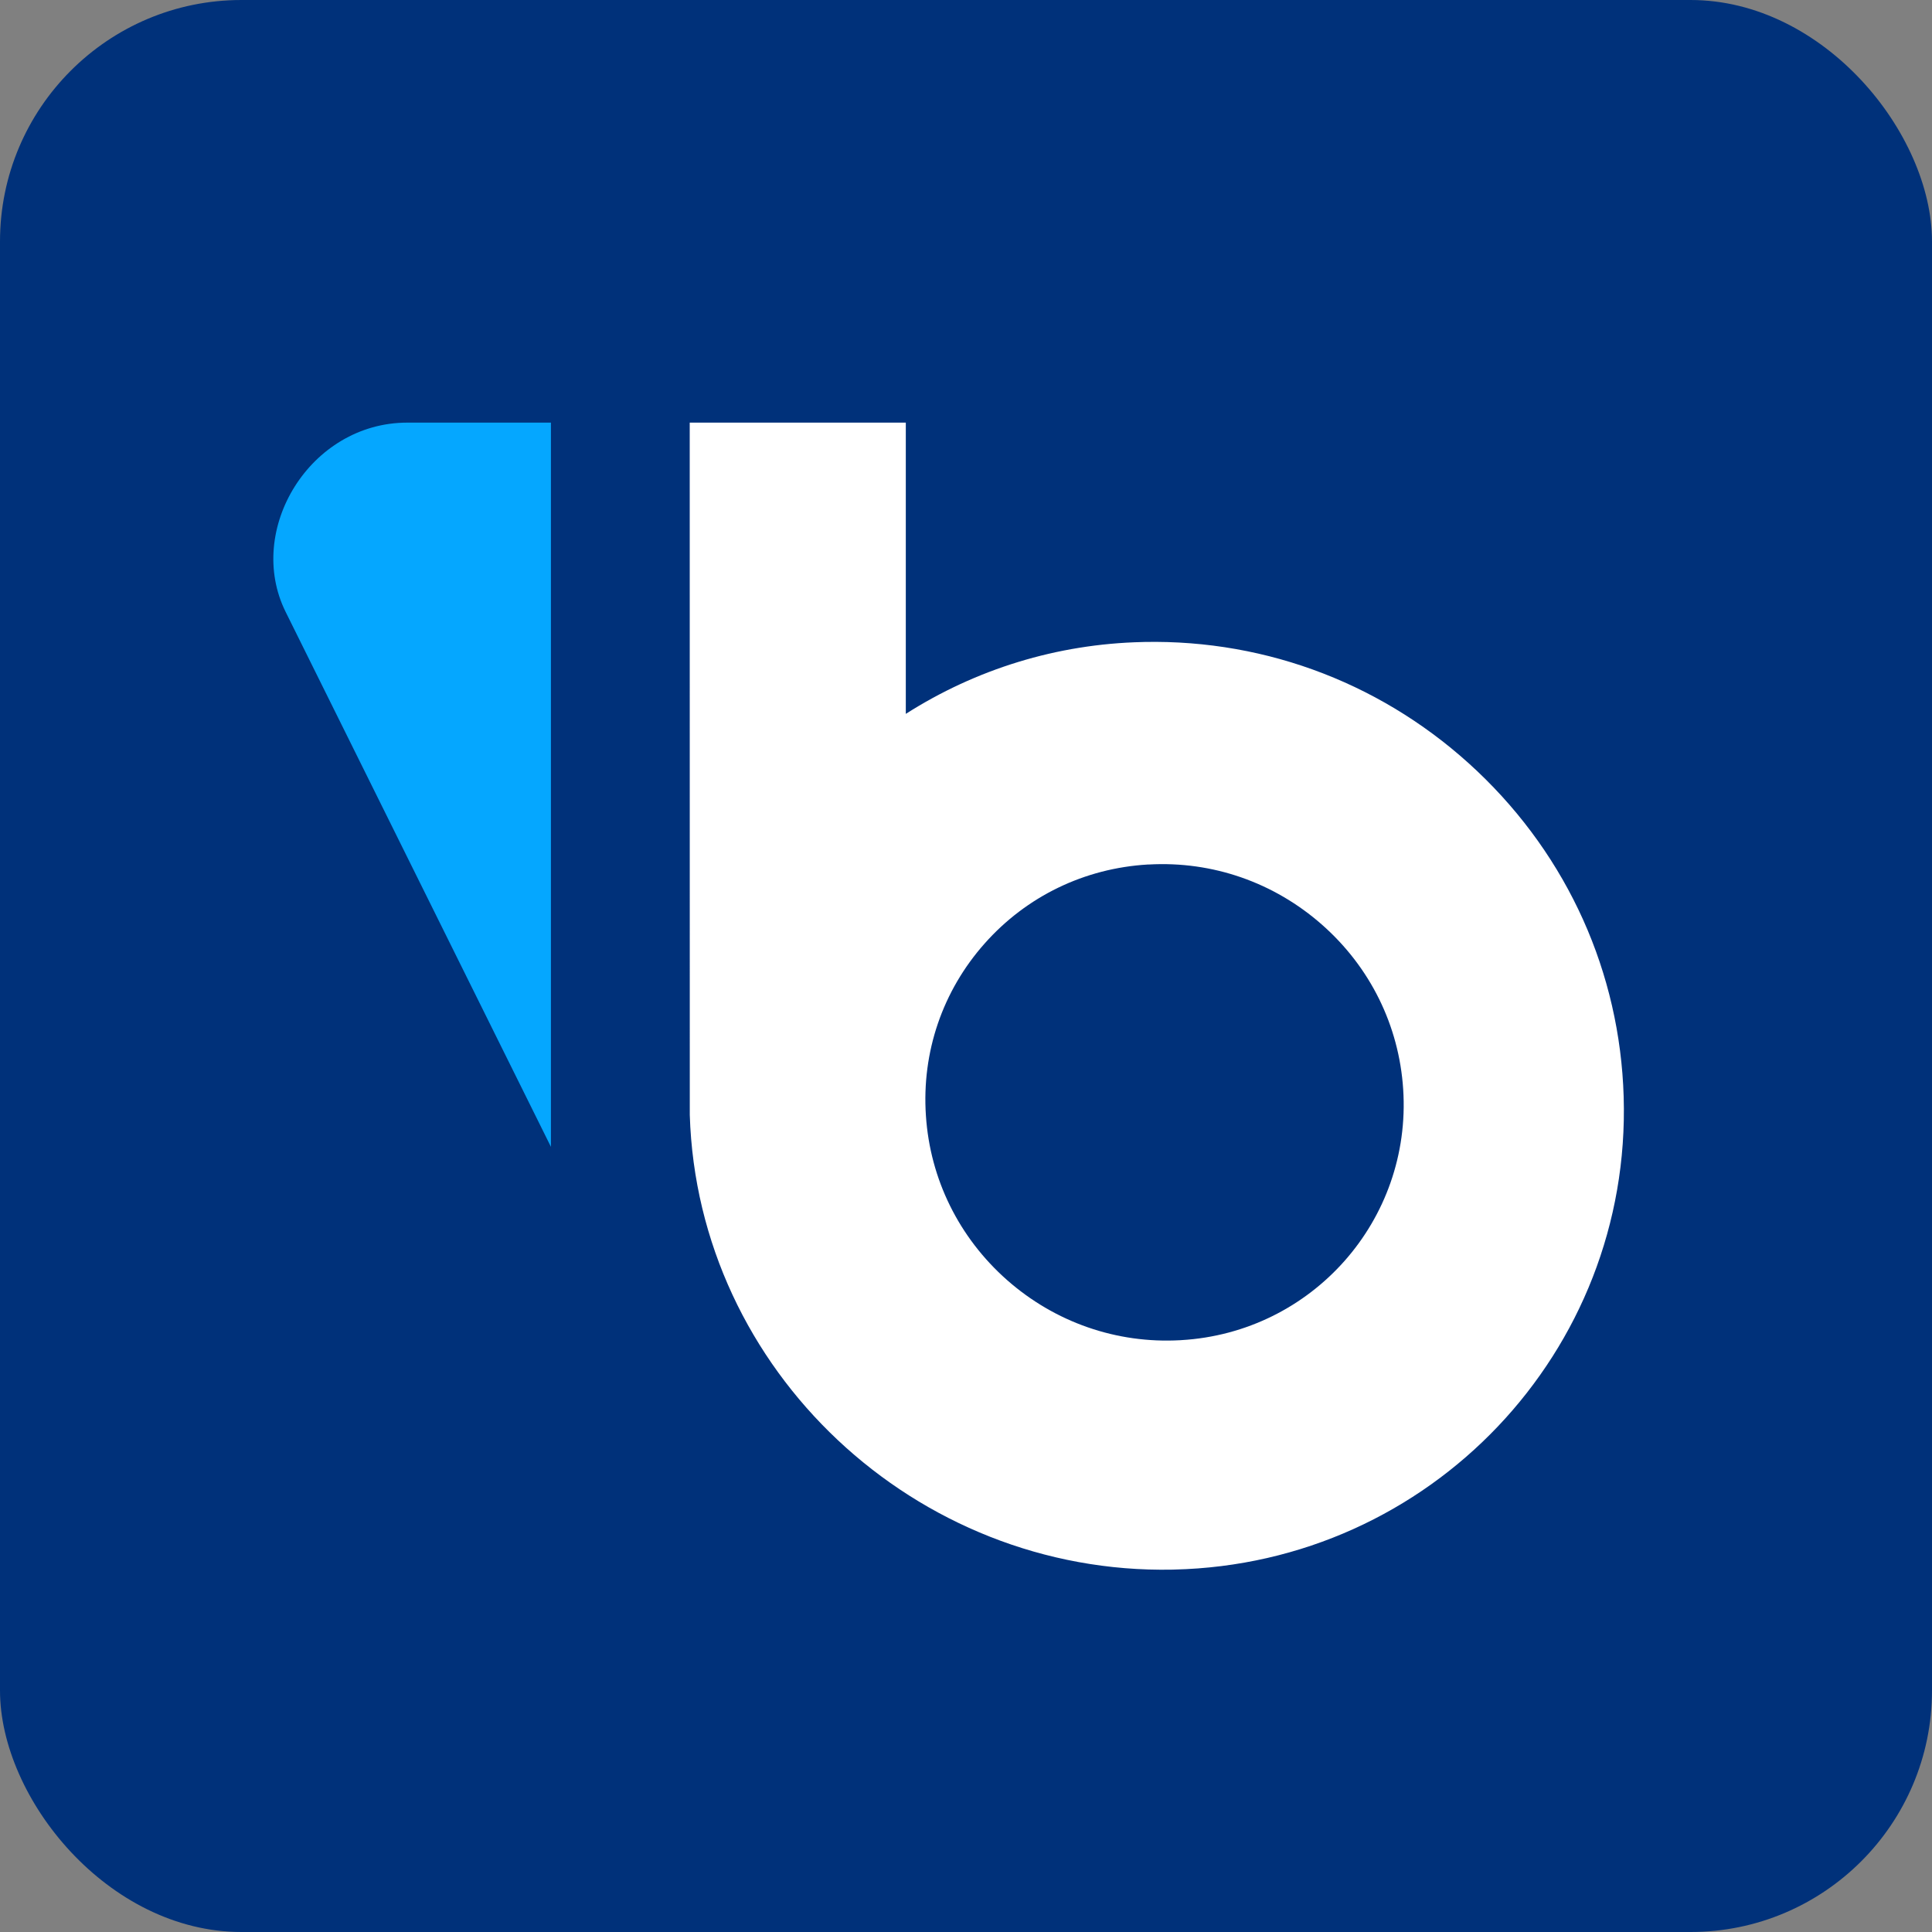 <svg width="128" height="128" viewBox="0 0 32 32" fill="none" xmlns="http://www.w3.org/2000/svg">
<rect x="0" y="0" width="32" height="32" fill="#808080" stroke="none"/>
<rect width="32" height="32" rx="4" fill="#00317A"/>
<path d="M18.951 10.633L18.922 10.634C17.505 10.666 16.163 11.085 15.003 11.824L15.003 7H11.424L11.425 18.468C11.555 22.705 15.17 26.082 19.42 25.998L19.447 25.997C23.684 25.899 27.023 22.39 26.893 18.163C26.831 16.11 25.97 14.197 24.47 12.775C22.969 11.353 21.008 10.592 18.951 10.633ZM23.241 18.039C23.384 20.208 21.736 22.071 19.563 22.197L19.549 22.198C18.495 22.257 17.474 21.902 16.678 21.2C15.883 20.497 15.405 19.53 15.336 18.478C15.265 17.425 15.612 16.412 16.309 15.627C17.003 14.845 17.962 14.381 19.012 14.319L19.028 14.319C20.083 14.26 21.102 14.615 21.899 15.318C22.695 16.02 23.172 16.987 23.241 18.039Z" fill="white"/>
<path d="M9.125 18.995V7L6.747 7C5.132 7 4.059 8.779 4.731 10.135L9.125 18.995Z" fill="#05A7FF"/>
</svg>
